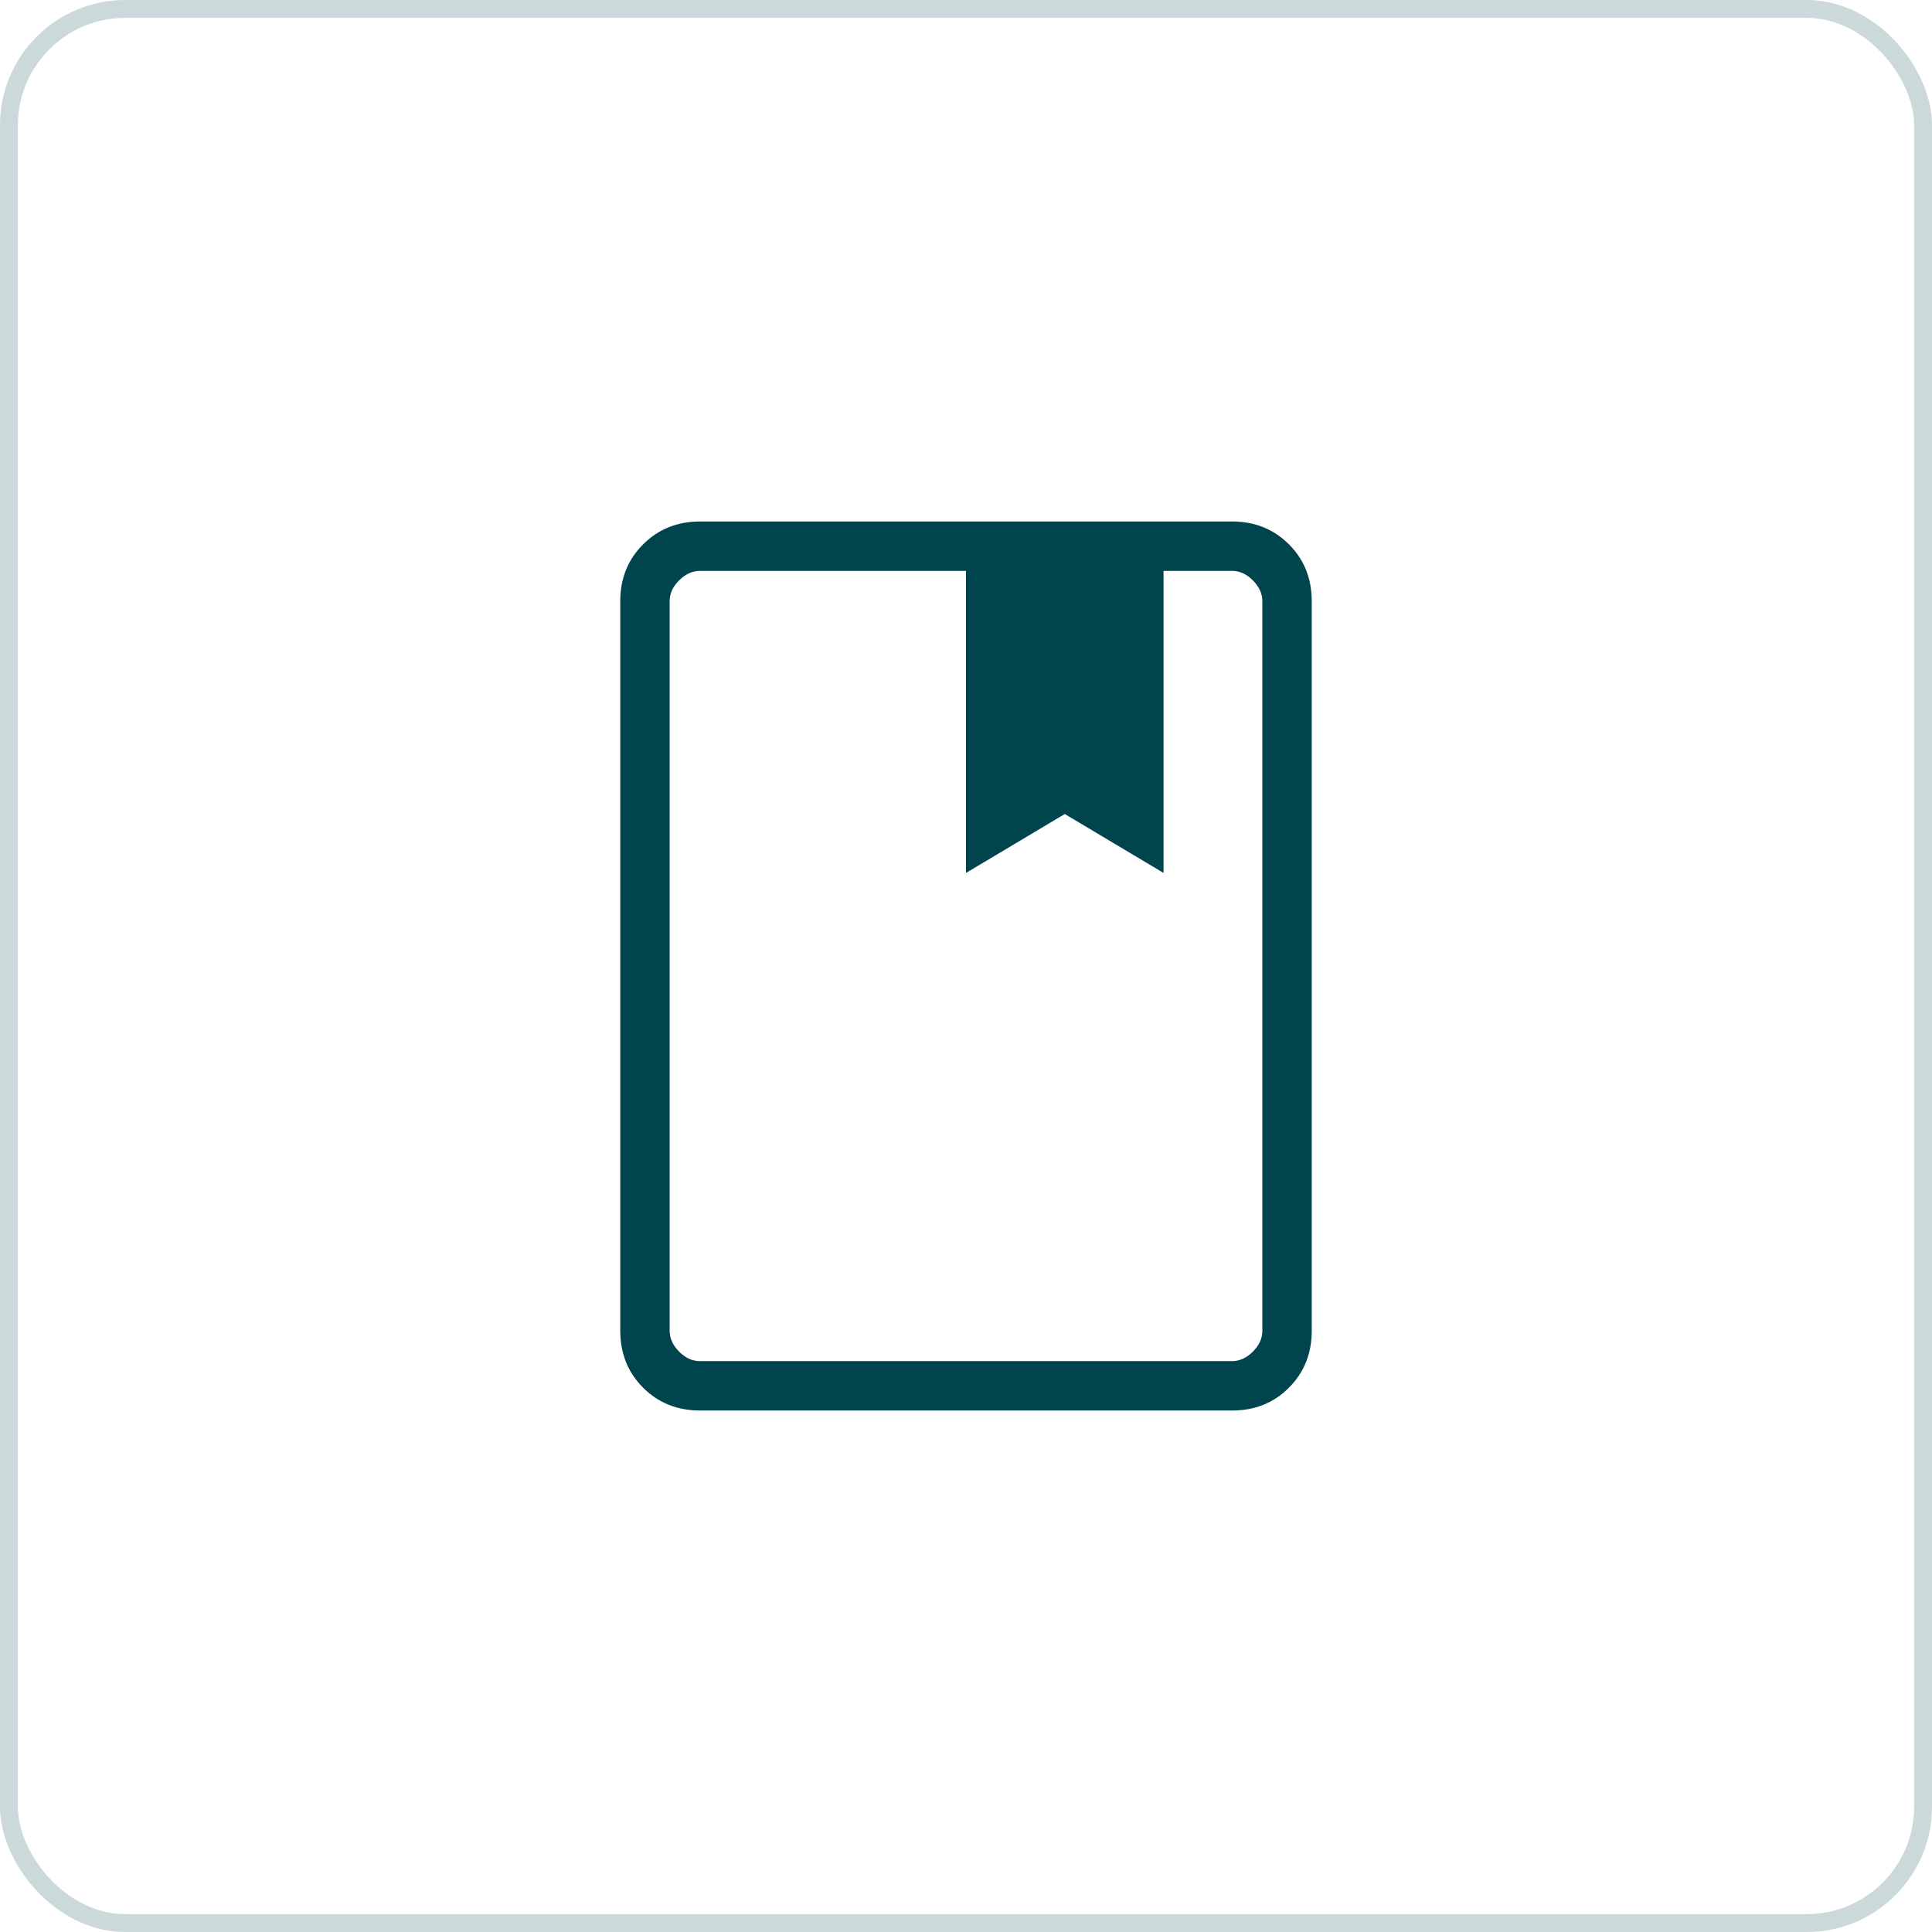 <svg xmlns="http://www.w3.org/2000/svg" width="108" height="108" viewBox="0 0 108 108" fill="none"><rect x="0.5" y="0.5" width="107" height="107" rx="6.5" stroke="#00444D" stroke-opacity="0.2"></rect><path d="M39.135 78.849C37.863 78.849 36.801 78.424 35.951 77.574C35.101 76.723 34.675 75.662 34.673 74.39V33.61C34.673 32.34 35.099 31.279 35.951 30.429C36.803 29.579 37.864 29.152 39.135 29.151H68.868C70.138 29.151 71.199 29.577 72.052 30.429C72.904 31.281 73.329 32.342 73.327 33.612V74.39C73.327 75.66 72.902 76.722 72.052 77.574C71.201 78.426 70.139 78.851 68.865 78.849H39.135ZM39.135 76.088H68.868C69.291 76.088 69.681 75.912 70.036 75.558C70.391 75.205 70.568 74.814 70.566 74.388V33.612C70.566 33.187 70.389 32.797 70.036 32.442C69.683 32.087 69.293 31.91 68.865 31.912H65.044V48.798L59.522 45.504L54 48.798V31.912H39.135C38.709 31.912 38.319 32.088 37.964 32.442C37.609 32.795 37.432 33.184 37.434 33.61V74.39C37.434 74.814 37.611 75.203 37.964 75.558C38.317 75.913 38.707 76.09 39.132 76.088" fill="#00444D"></path></svg>